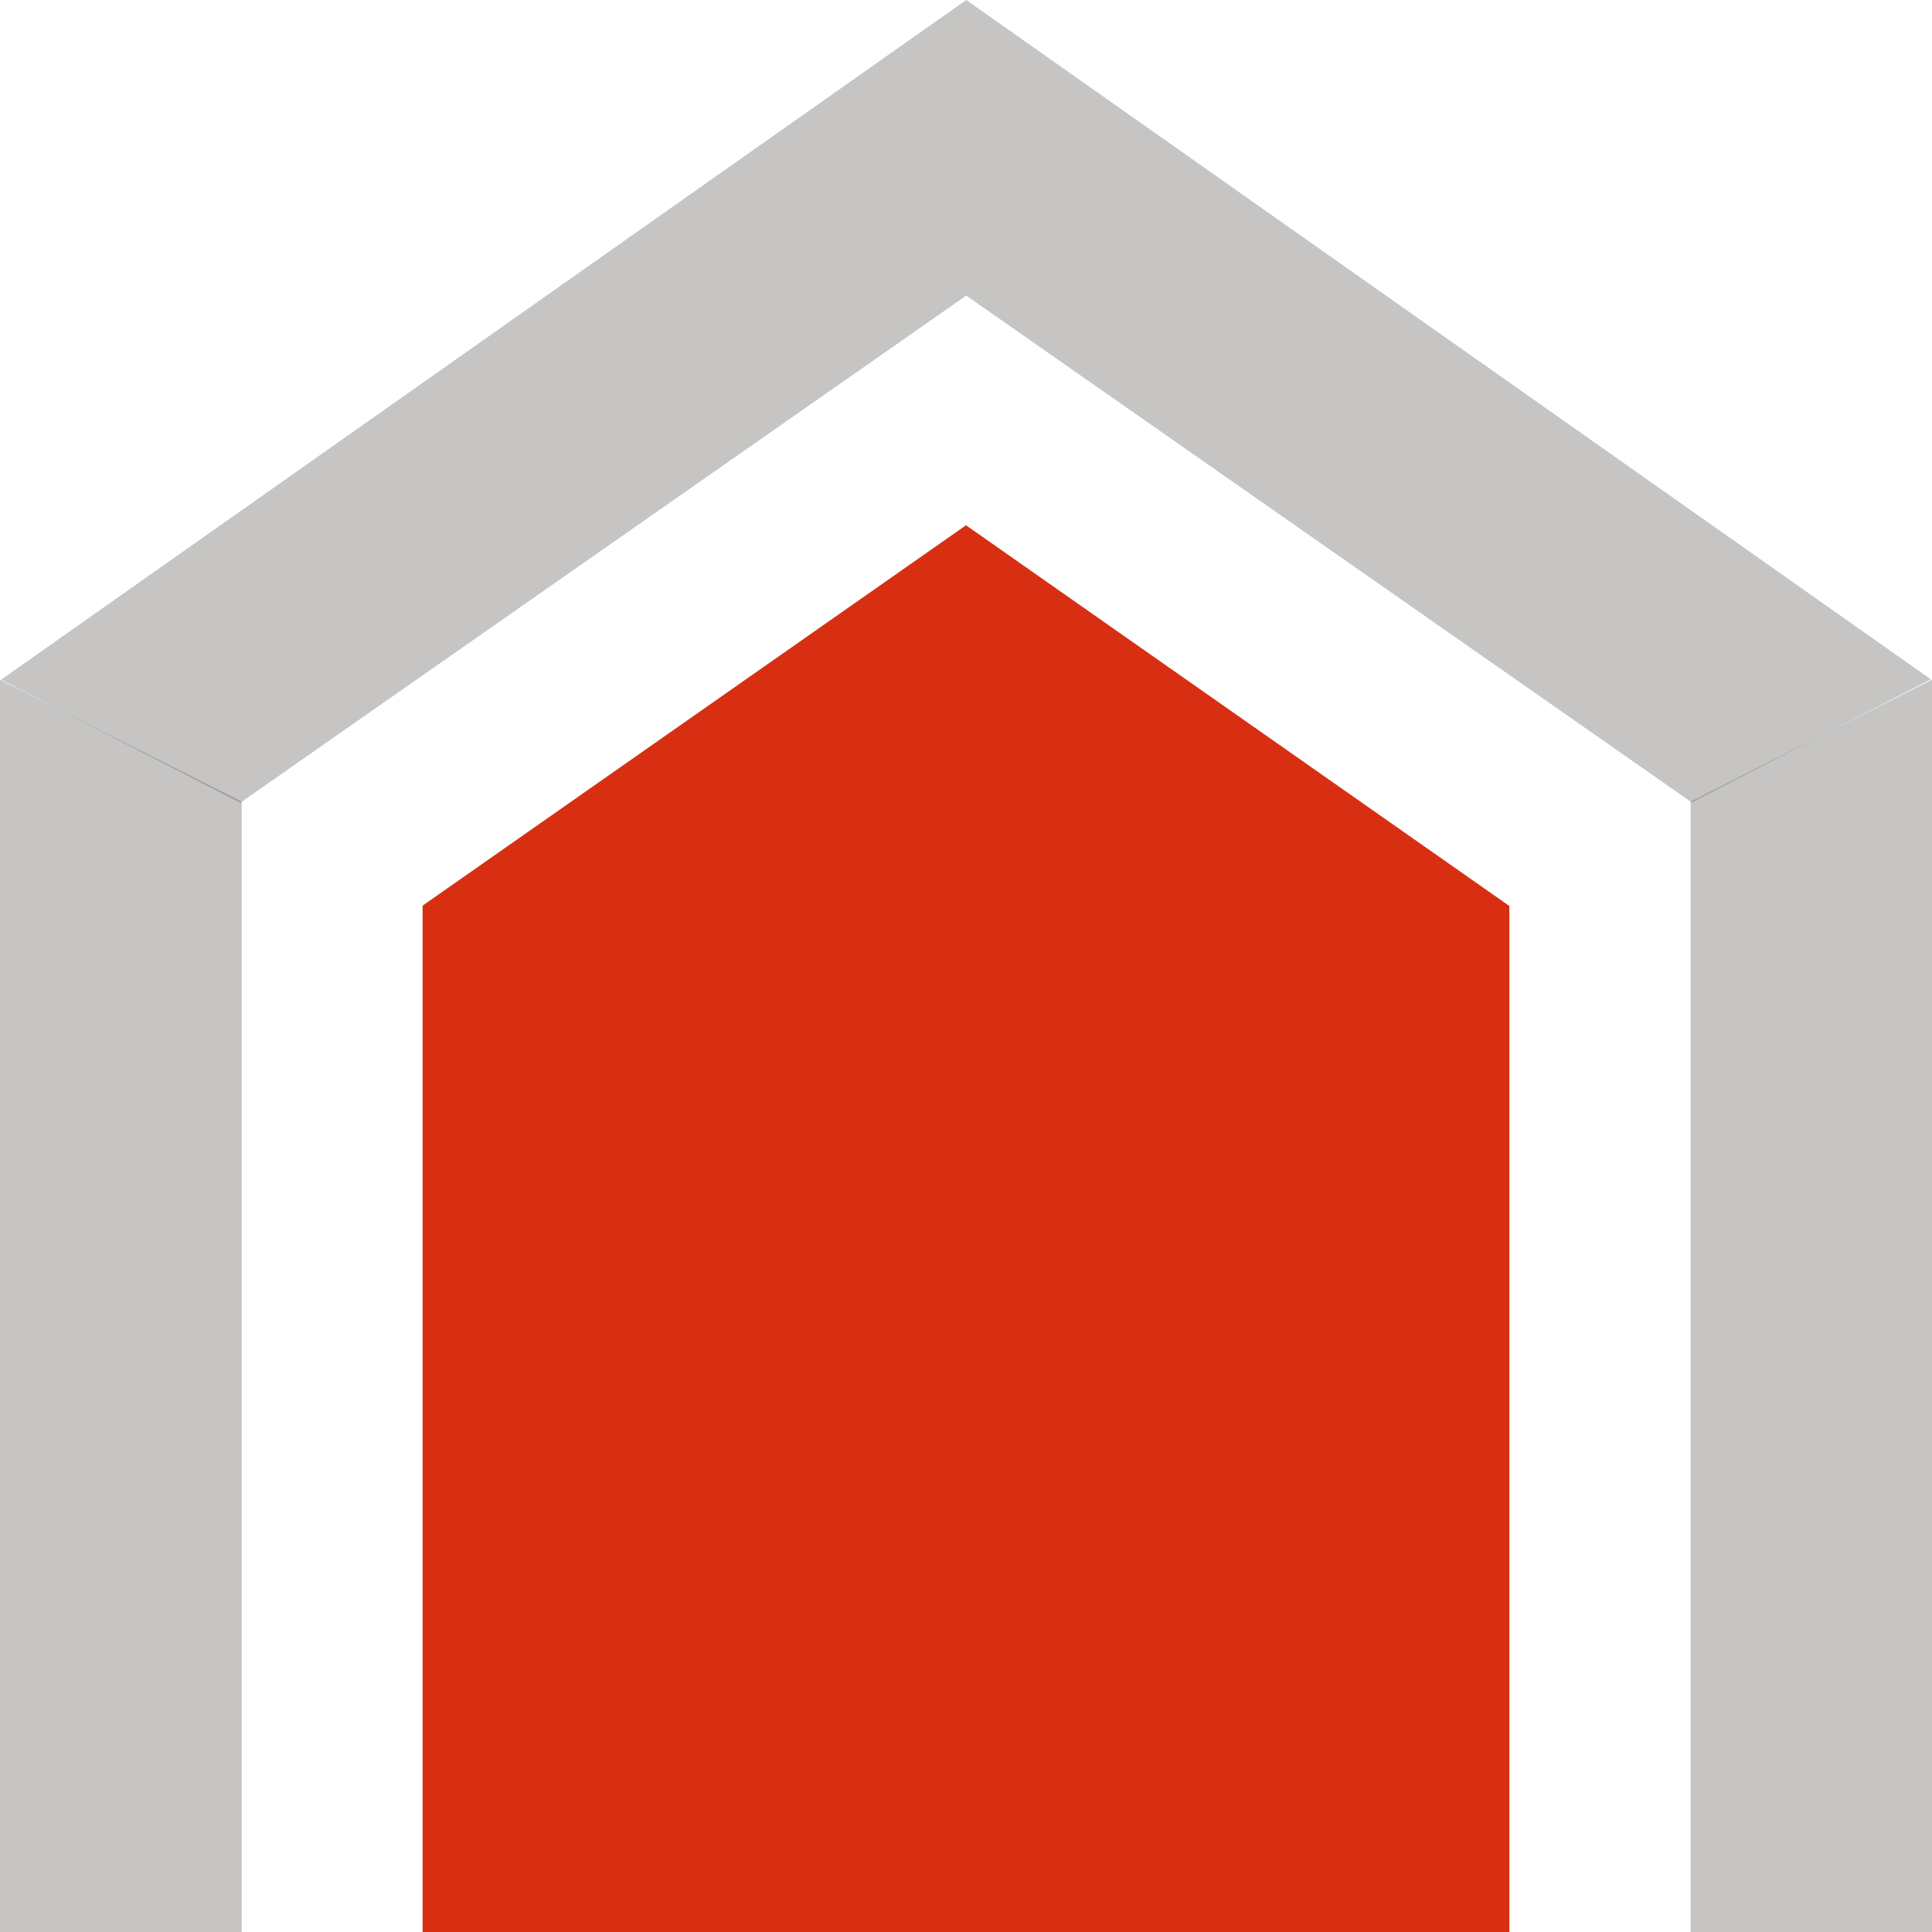<svg width="16" height="16" viewBox="0 0 16 16" fill="none" xmlns="http://www.w3.org/2000/svg">
<g clip-path="url(#clip0_1393_698)">
<path d="M12.5 16V7.503L8 4.35L3.5 7.5V16H12.5Z" fill="#D82F13"/>
<path d="M0 16H2.002V6.639L0 5.629V16Z" fill="#423D3B" fill-opacity="0.3"/>
<path d="M16 16V5.629L14.001 6.639V16H16Z" fill="#423D3B" fill-opacity="0.3"/>
<path d="M0.009 5.629L1.99 6.648L8.002 2.448L14.01 6.645L15.991 5.626L8.002 0L0.009 5.629Z" fill="#423D3B" fill-opacity="0.3"/>
</g>
<defs>
<clipPath id="clip0_1393_698">
<rect width="16" height="16" fill="white"/>
</clipPath>
</defs>
</svg>

